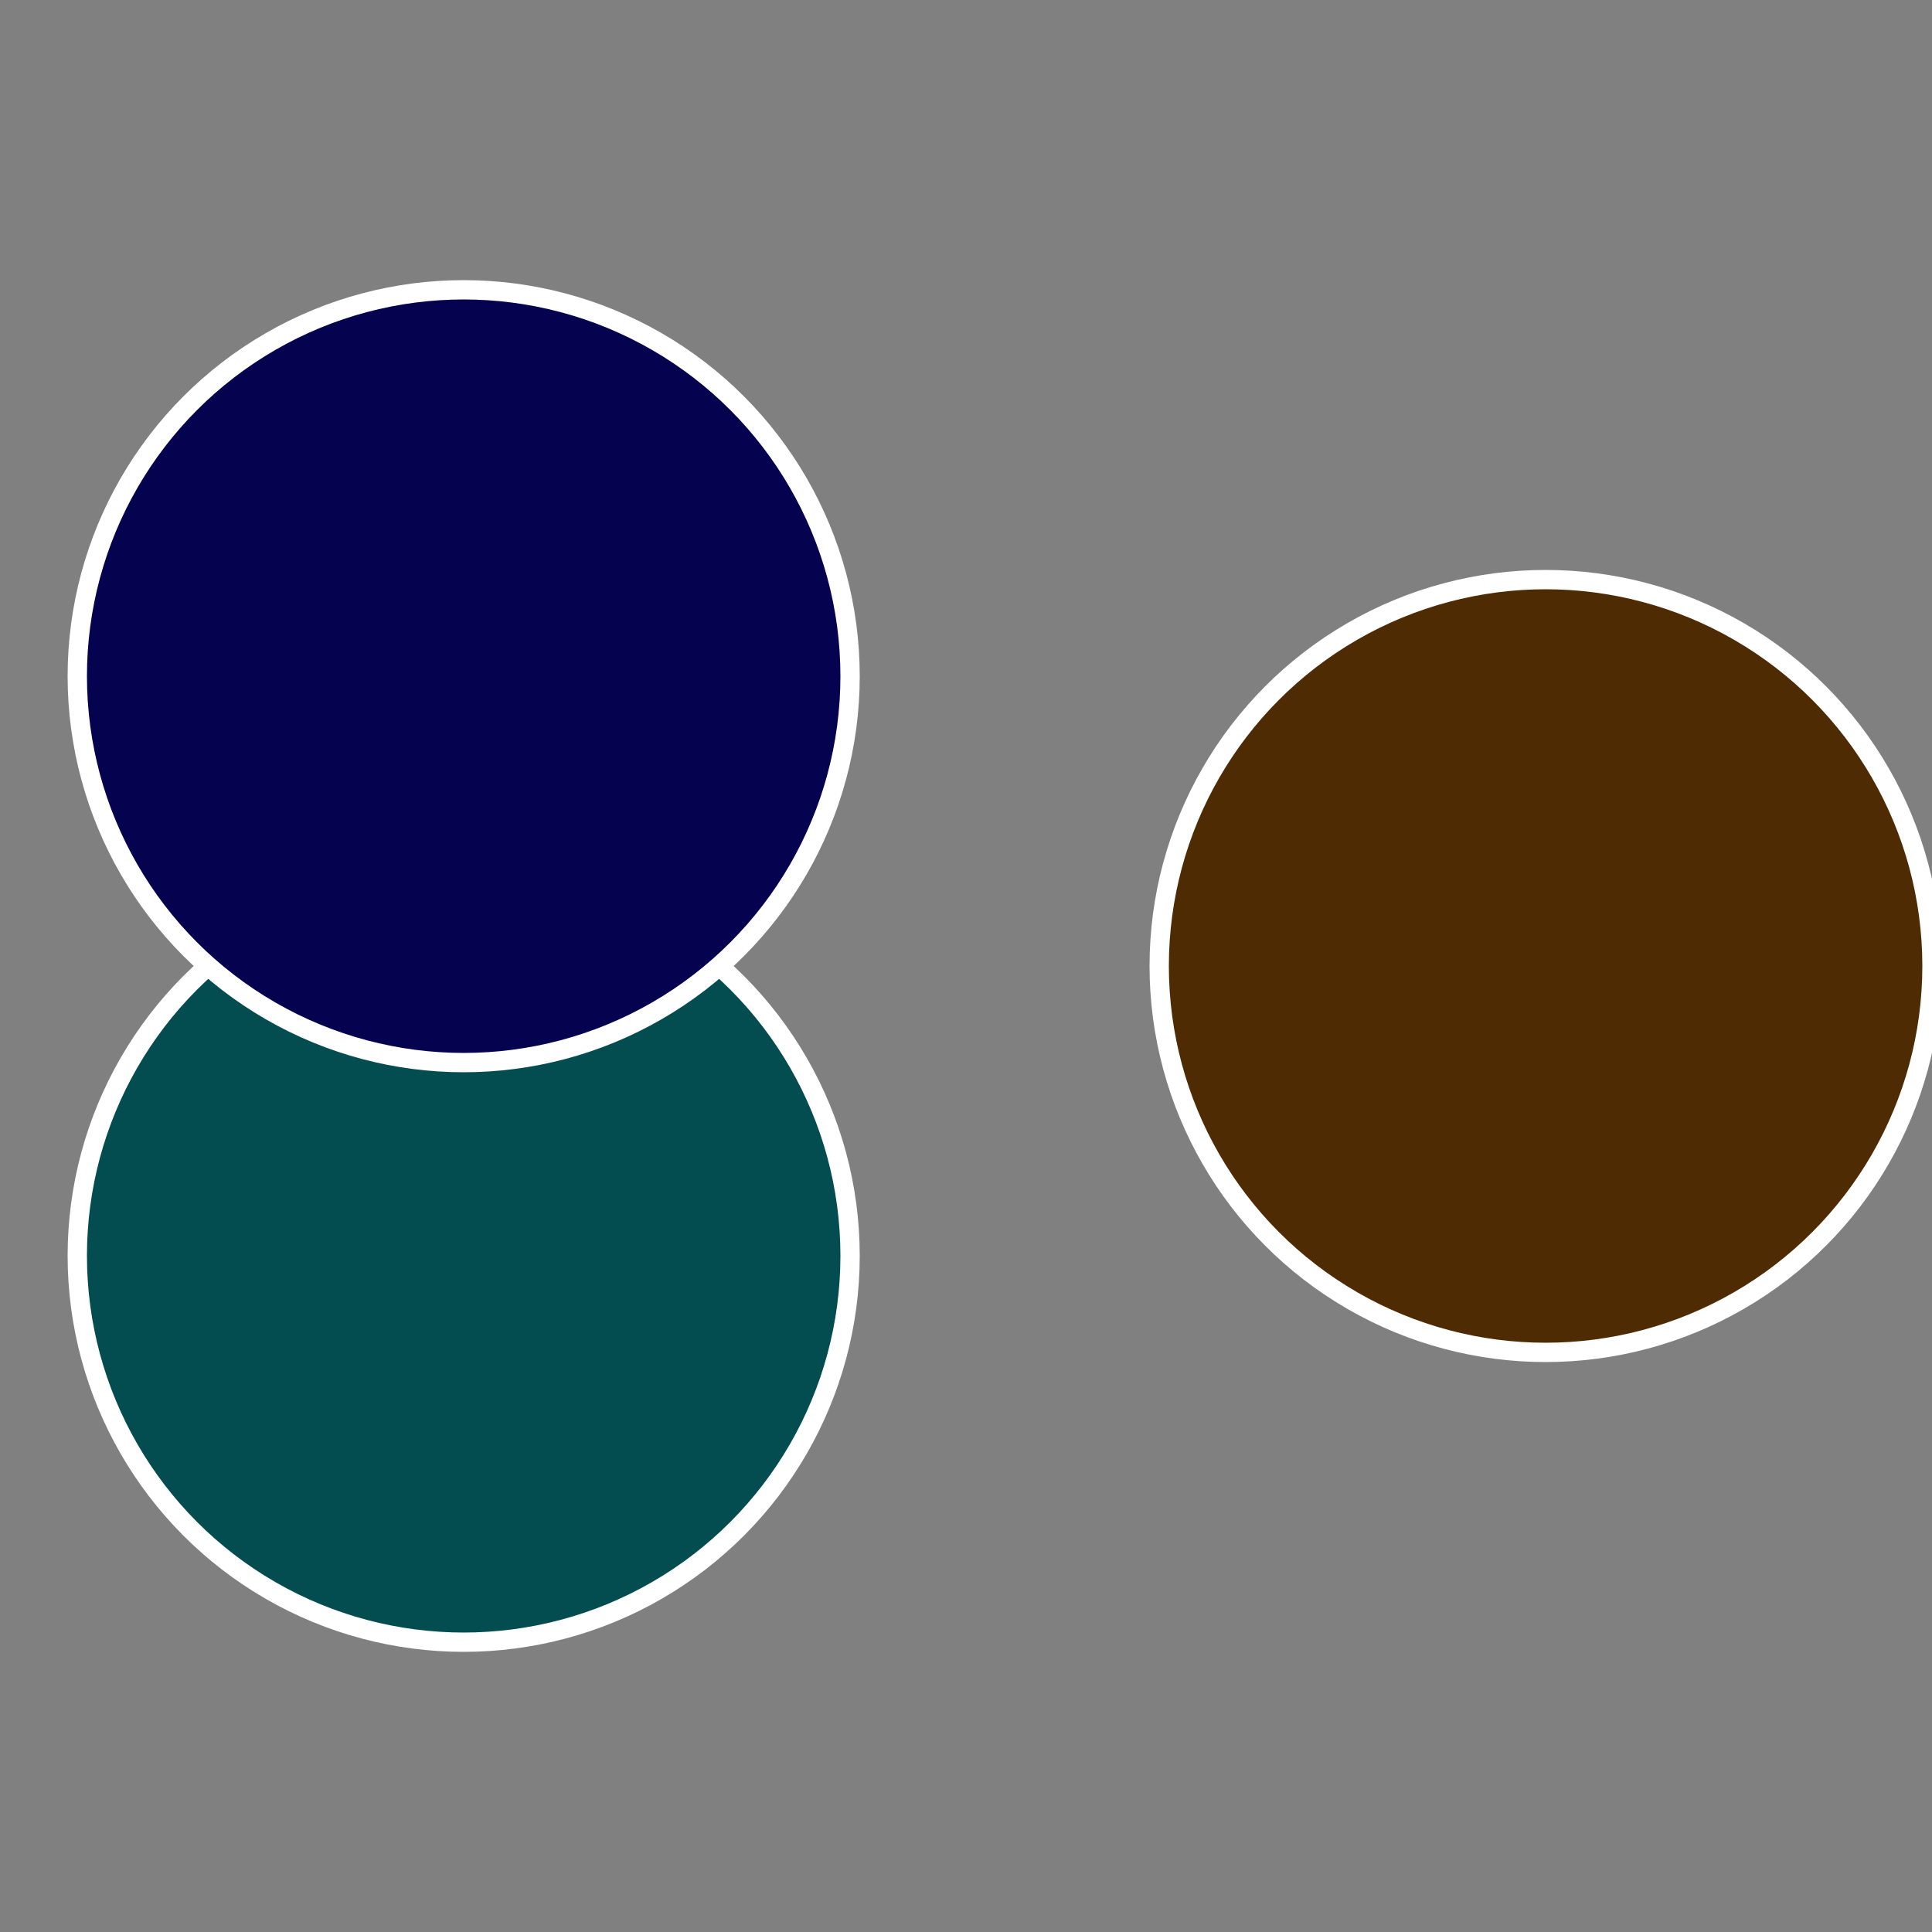<?xml version="1.0" standalone="no"?>
<svg width="500" height="500" viewBox="-1 -1 2 2" xmlns="http://www.w3.org/2000/svg">
 
                <rect x="-1" y="-1" width="2" height="2" fill="#808080" stroke="none"/>
 
                <circle cx="0.6" cy="0" r="0.4" fill="#4f2b03" stroke="#fff" stroke-width="1%" />
             
                <circle cx="-0.52" cy="0.3" r="0.4" fill="#034c4f" stroke="#fff" stroke-width="1%" />
             
                <circle cx="-0.52" cy="-0.3" r="0.4" fill="#05034f" stroke="#fff" stroke-width="1%" />
            </svg>
